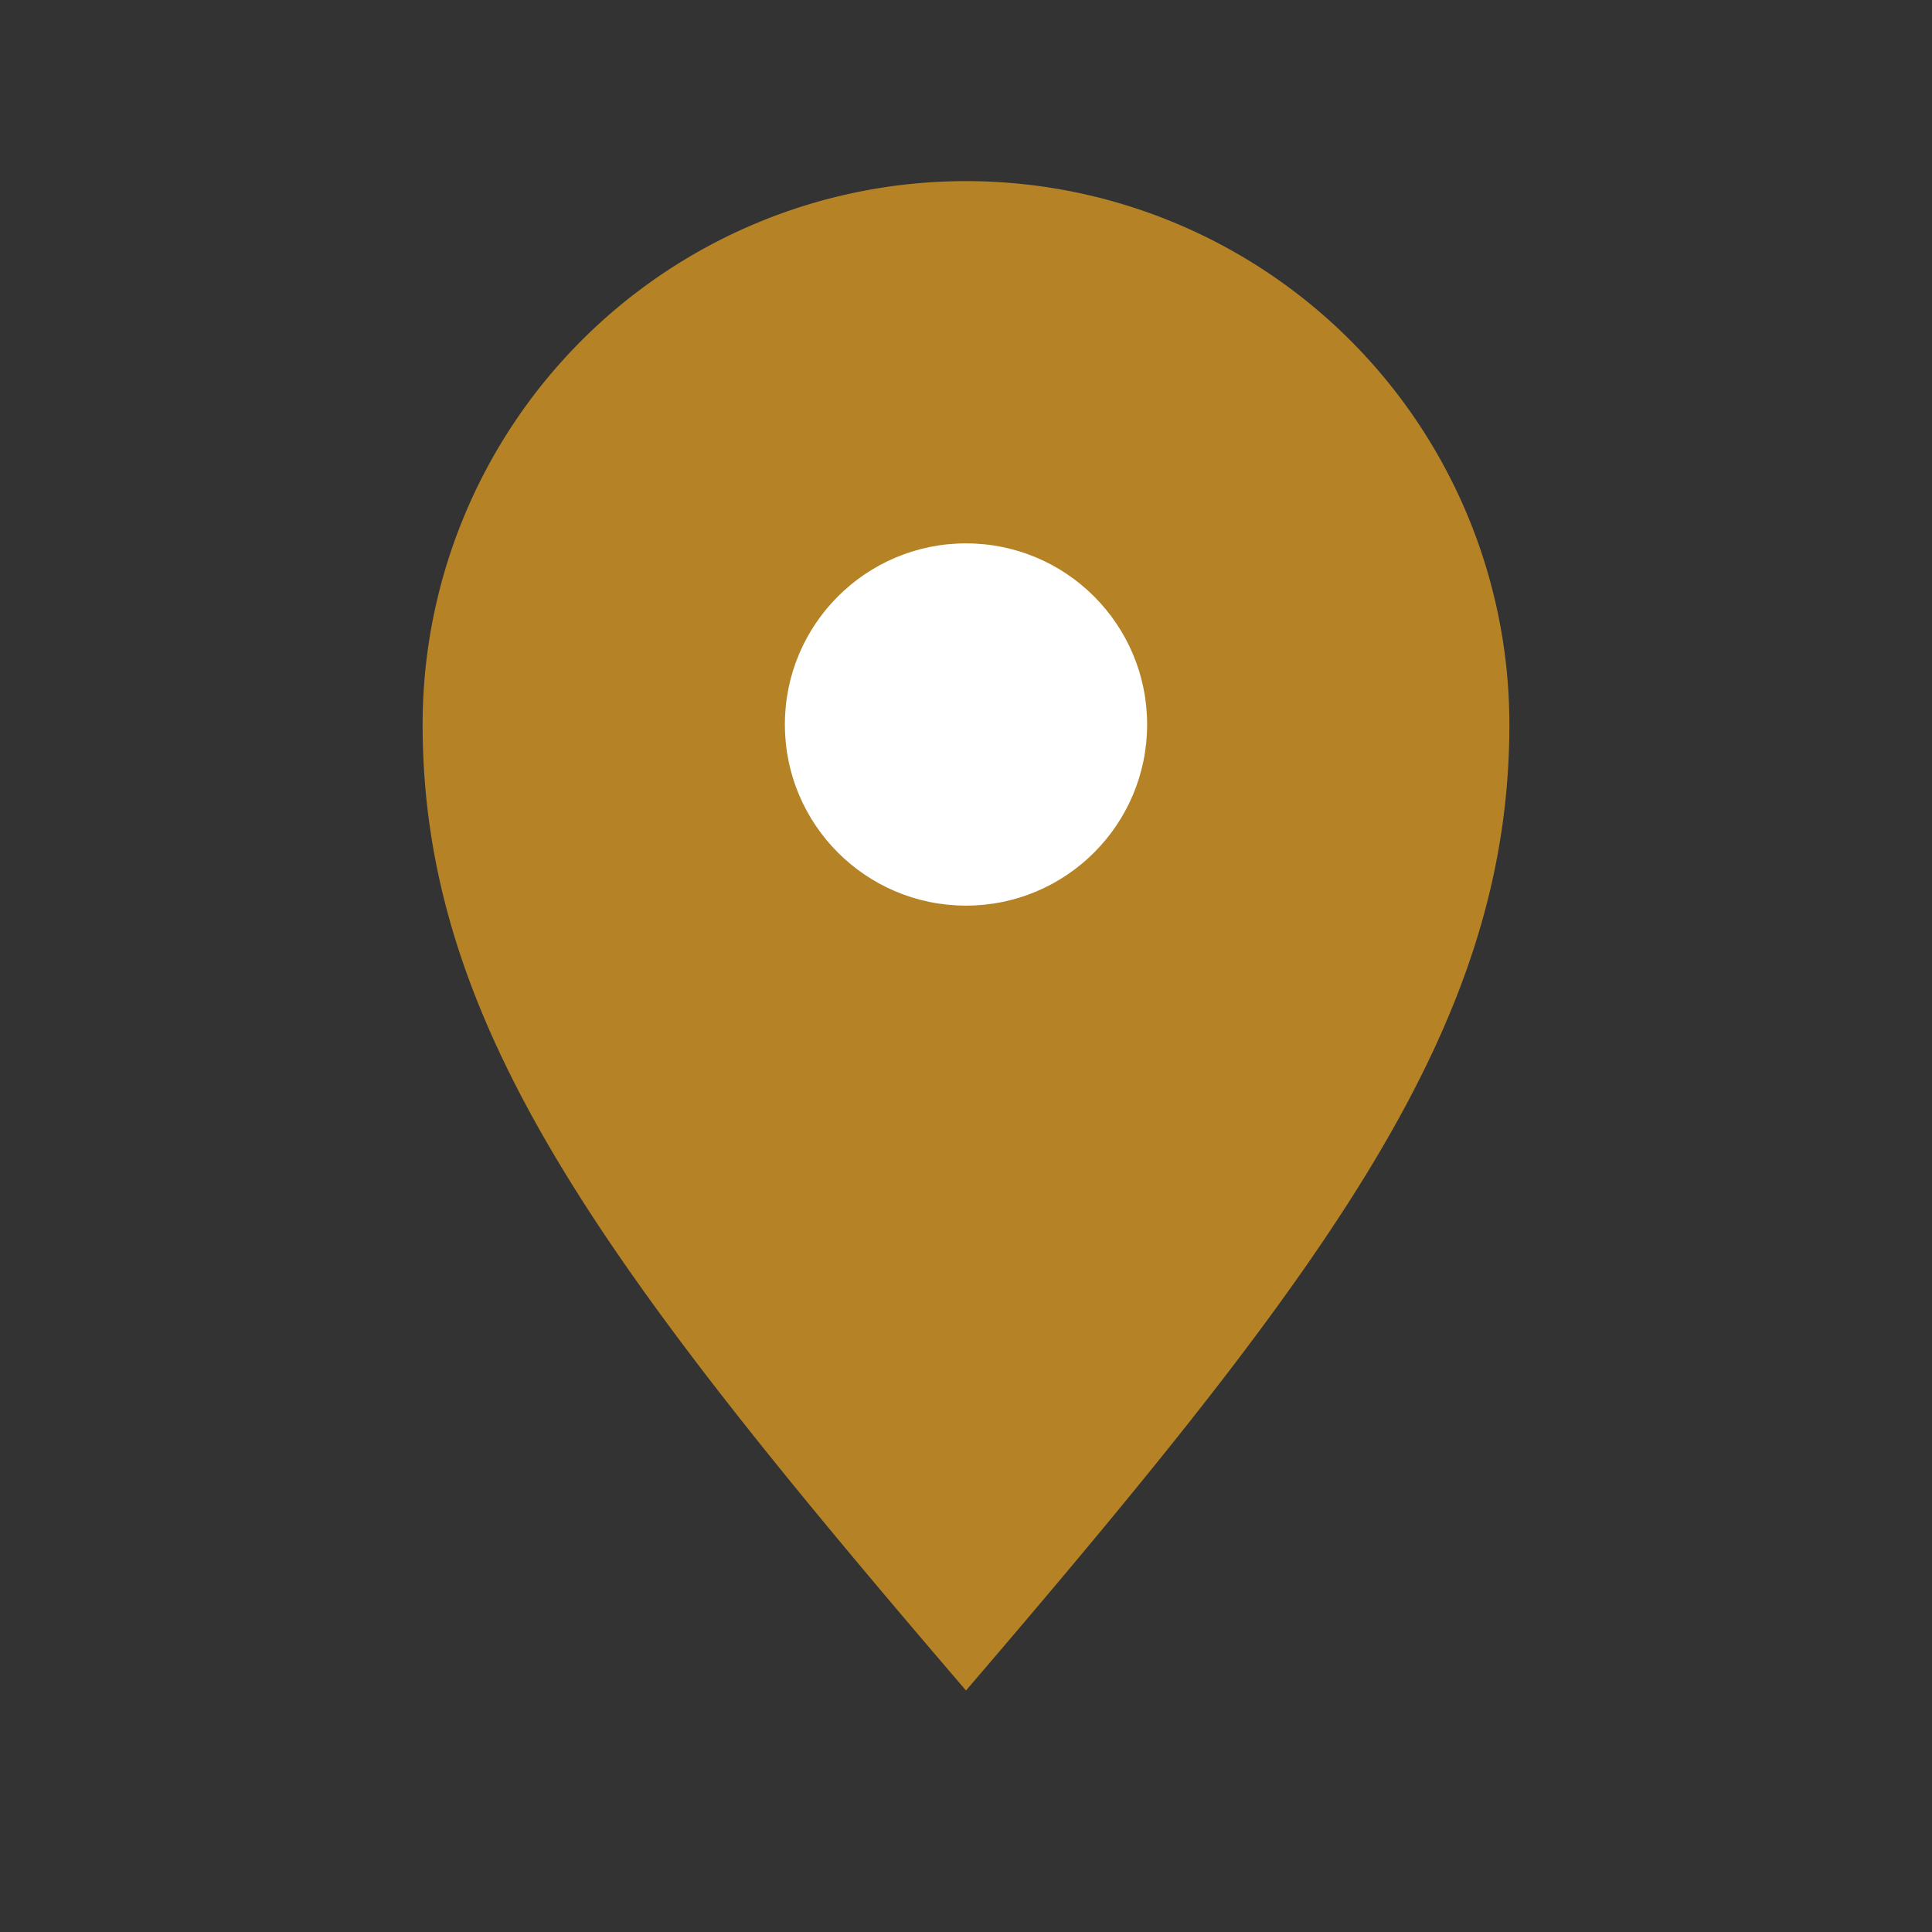 <?xml version="1.0" encoding="UTF-8"?>
<svg xmlns="http://www.w3.org/2000/svg" width="32" height="32" viewBox="0 0 32 32"><rect x="0" y="0" width="32" height="32" fill="#333333" stroke="none"/><path d="M16 28c-6-7-9-11-9-16a9 9 0 0 1 18 0c0 5-3 9-9 16z" fill="#B58326"/><circle cx="16" cy="12" r="3" fill="#fff"/></svg>